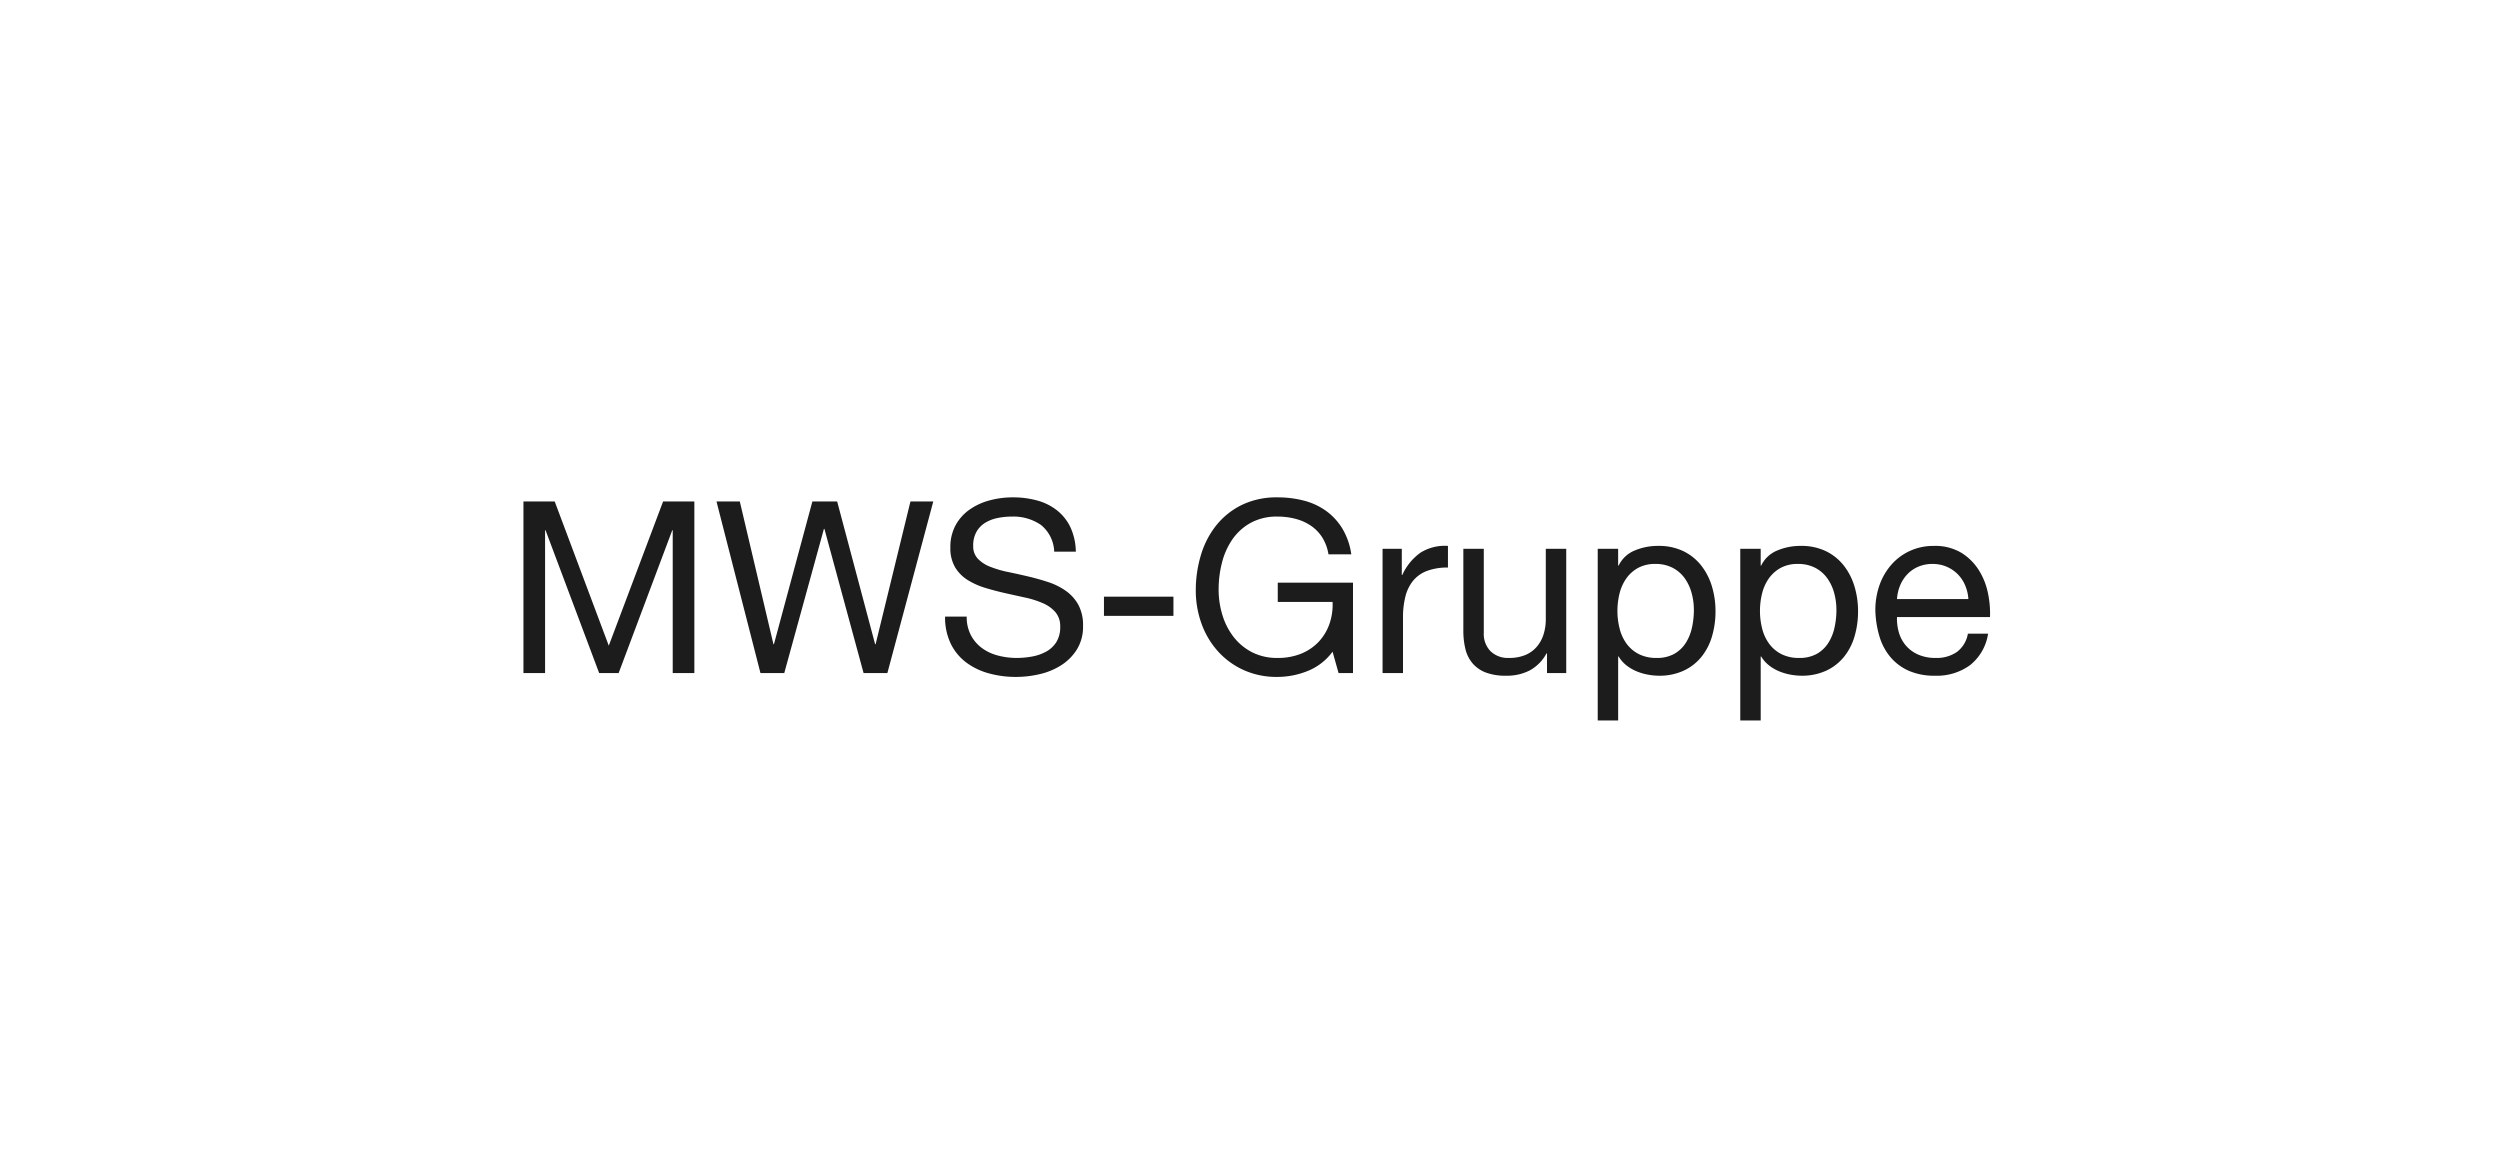 <?xml version="1.0" encoding="UTF-8"?>
<svg xmlns="http://www.w3.org/2000/svg" width="260" height="121" viewBox="0 0 260 121">
  <g id="Gruppe_591" data-name="Gruppe 591" transform="translate(4126 3324)">
    <g id="Gruppe_569" data-name="Gruppe 569" transform="translate(-587 189)">
      <g id="Gruppe_568" data-name="Gruppe 568" transform="translate(405 -2023)">
        <rect id="Rechteck_945" data-name="Rechteck 945" width="260" height="121" transform="translate(-3944 -1490)" fill="#fff"></rect>
        <path id="Pfad_233" data-name="Pfad 233" d="M-75.562-17.85V0h2.25V-14.85h.05L-67.687,0h2.025l5.575-14.85h.05V0h2.25V-17.85h-3.25l-5.65,15-5.625-15ZM-37.713,0l4.775-17.85h-2.375L-38.937-3h-.05l-3.95-14.85h-2.575l-4,14.85h-.05l-3.5-14.85h-2.425L-50.912,0h2.475l4.125-15h.05l4.075,15Zm17.35-12.625h2.25a6.292,6.292,0,0,0-.562-2.538,4.944,4.944,0,0,0-1.4-1.762,5.775,5.775,0,0,0-2.062-1.025,9.538,9.538,0,0,0-2.55-.325,9.157,9.157,0,0,0-2.388.313,6.564,6.564,0,0,0-2.075.95,4.808,4.808,0,0,0-1.462,1.625,4.73,4.73,0,0,0-.55,2.337,3.9,3.9,0,0,0,.487,2.038,3.952,3.952,0,0,0,1.3,1.325,7.555,7.555,0,0,0,1.837.825q1.025.312,2.087.55t2.087.462a9.517,9.517,0,0,1,1.837.588,3.583,3.583,0,0,1,1.3.938,2.24,2.24,0,0,1,.488,1.5,2.92,2.92,0,0,1-.4,1.6,2.911,2.911,0,0,1-1.05.987,4.751,4.751,0,0,1-1.463.513,8.866,8.866,0,0,1-1.612.15,7.63,7.63,0,0,1-1.95-.25A4.852,4.852,0,0,1-27.875-2.6a3.978,3.978,0,0,1-1.15-1.337,4.032,4.032,0,0,1-.437-1.937h-2.25a6.277,6.277,0,0,0,.588,2.813,5.393,5.393,0,0,0,1.6,1.95A7.008,7.008,0,0,0-27.175.025,10.466,10.466,0,0,0-24.338.4,10.852,10.852,0,0,0-21.875.112a7.126,7.126,0,0,0,2.237-.925A5.247,5.247,0,0,0-18-2.462,4.482,4.482,0,0,0-17.363-4.9a4.477,4.477,0,0,0-.488-2.2,4.343,4.343,0,0,0-1.3-1.45,6.886,6.886,0,0,0-1.837-.913q-1.025-.337-2.087-.587t-2.087-.462A10.931,10.931,0,0,1-27-11.05a3.615,3.615,0,0,1-1.3-.837,1.861,1.861,0,0,1-.487-1.337,2.9,2.9,0,0,1,.337-1.462,2.625,2.625,0,0,1,.9-.938,3.917,3.917,0,0,1,1.288-.5,7.261,7.261,0,0,1,1.475-.15,5.04,5.04,0,0,1,3.038.863A3.719,3.719,0,0,1-20.363-12.625Zm5.175,4.675v2h7.225v-2ZM8.587-2.225,9.212,0h1.5V-9.4H2.887v2h5.7a6.069,6.069,0,0,1-.325,2.287A5.207,5.207,0,0,1,7.15-3.263,5.191,5.191,0,0,1,5.337-2.025a6.366,6.366,0,0,1-2.475.45A5.669,5.669,0,0,1,.225-2.162,5.759,5.759,0,0,1-1.688-3.737,7.019,7.019,0,0,1-2.863-6.013a9.006,9.006,0,0,1-.4-2.687,11.159,11.159,0,0,1,.35-2.788,7.47,7.47,0,0,1,1.087-2.425,5.609,5.609,0,0,1,1.9-1.712,5.627,5.627,0,0,1,2.787-.65,7.275,7.275,0,0,1,1.887.238,5.193,5.193,0,0,1,1.588.713,4.183,4.183,0,0,1,1.175,1.213,4.671,4.671,0,0,1,.65,1.762h2.375A7.216,7.216,0,0,0,9.6-15.037a6.307,6.307,0,0,0-1.7-1.838,6.927,6.927,0,0,0-2.3-1.062,10.759,10.759,0,0,0-2.738-.337,8.258,8.258,0,0,0-3.712.787A7.774,7.774,0,0,0-3.5-15.375a9.139,9.139,0,0,0-1.6,3.088,12.658,12.658,0,0,0-.538,3.712A10.043,10.043,0,0,0-5.063-5.2,8.7,8.7,0,0,0-3.388-2.325,8.079,8.079,0,0,0-.713-.338,8.334,8.334,0,0,0,2.862.4,8.443,8.443,0,0,0,5.987-.213,5.935,5.935,0,0,0,8.587-2.225Zm5.2-10.7V0h2.125V-5.75a8.837,8.837,0,0,1,.25-2.213,4.241,4.241,0,0,1,.8-1.638,3.429,3.429,0,0,1,1.45-1.025,6.01,6.01,0,0,1,2.175-.35v-2.25a4.776,4.776,0,0,0-2.85.7,5.757,5.757,0,0,0-1.9,2.325h-.05v-2.725ZM32.888,0V-12.925H30.763v7.3a5.236,5.236,0,0,1-.237,1.612,3.662,3.662,0,0,1-.713,1.288,3.164,3.164,0,0,1-1.187.85,4.331,4.331,0,0,1-1.687.3,2.6,2.6,0,0,1-1.925-.7,2.567,2.567,0,0,1-.7-1.9v-8.75H22.188v8.5A8,8,0,0,0,22.4-2.513a3.622,3.622,0,0,0,.737,1.488,3.388,3.388,0,0,0,1.375.962,5.8,5.8,0,0,0,2.125.338,5.167,5.167,0,0,0,2.475-.562A4.343,4.343,0,0,0,30.838-2.05h.05V0Zm3.275-12.925V4.925h2.125v-6.65h.05a3.423,3.423,0,0,0,.863.962,4.543,4.543,0,0,0,1.087.612A5.9,5.9,0,0,0,41.45.175a6.388,6.388,0,0,0,1.063.1A6,6,0,0,0,45.1-.25a5.186,5.186,0,0,0,1.85-1.438,6.121,6.121,0,0,0,1.1-2.137,9.118,9.118,0,0,0,.362-2.6,8.835,8.835,0,0,0-.375-2.6,6.57,6.57,0,0,0-1.112-2.163,5.314,5.314,0,0,0-1.85-1.488,5.83,5.83,0,0,0-2.613-.55,6.159,6.159,0,0,0-2.475.487,3.182,3.182,0,0,0-1.65,1.563h-.05v-1.75Zm10,6.35a8.5,8.5,0,0,1-.2,1.85,4.894,4.894,0,0,1-.65,1.6A3.416,3.416,0,0,1,44.125-2a3.633,3.633,0,0,1-1.838.425,3.944,3.944,0,0,1-1.875-.412A3.639,3.639,0,0,1,39.15-3.075a4.547,4.547,0,0,1-.712-1.562,7.448,7.448,0,0,1-.225-1.838,7.5,7.5,0,0,1,.213-1.775,4.652,4.652,0,0,1,.688-1.562,3.658,3.658,0,0,1,1.225-1.113,3.649,3.649,0,0,1,1.825-.425,3.8,3.8,0,0,1,1.788.4A3.553,3.553,0,0,1,45.2-9.875a4.757,4.757,0,0,1,.725,1.538A6.609,6.609,0,0,1,46.163-6.575Zm4.825-6.35V4.925h2.125v-6.65h.05a3.423,3.423,0,0,0,.863.962,4.543,4.543,0,0,0,1.087.612,5.9,5.9,0,0,0,1.163.325,6.388,6.388,0,0,0,1.063.1A6,6,0,0,0,59.925-.25a5.186,5.186,0,0,0,1.85-1.438,6.121,6.121,0,0,0,1.1-2.137,9.118,9.118,0,0,0,.362-2.6,8.835,8.835,0,0,0-.375-2.6,6.57,6.57,0,0,0-1.112-2.163,5.314,5.314,0,0,0-1.85-1.488,5.83,5.83,0,0,0-2.613-.55,6.159,6.159,0,0,0-2.475.487,3.182,3.182,0,0,0-1.65,1.563h-.05v-1.75Zm10,6.35a8.5,8.5,0,0,1-.2,1.85,4.894,4.894,0,0,1-.65,1.6A3.416,3.416,0,0,1,58.95-2a3.633,3.633,0,0,1-1.838.425,3.944,3.944,0,0,1-1.875-.412,3.639,3.639,0,0,1-1.263-1.088,4.547,4.547,0,0,1-.712-1.562,7.448,7.448,0,0,1-.225-1.838A7.5,7.5,0,0,1,53.25-8.25a4.652,4.652,0,0,1,.688-1.562,3.658,3.658,0,0,1,1.225-1.113,3.649,3.649,0,0,1,1.825-.425,3.8,3.8,0,0,1,1.788.4,3.553,3.553,0,0,1,1.25,1.075,4.757,4.757,0,0,1,.725,1.538A6.609,6.609,0,0,1,60.987-6.575ZM74.712-7.7H67.287a4.426,4.426,0,0,1,.325-1.412,3.768,3.768,0,0,1,.75-1.163,3.435,3.435,0,0,1,1.138-.787,3.7,3.7,0,0,1,1.487-.288,3.635,3.635,0,0,1,1.463.288,3.68,3.68,0,0,1,1.15.775,3.642,3.642,0,0,1,.775,1.163A4.348,4.348,0,0,1,74.712-7.7Zm2.05,3.6h-2.1a3.022,3.022,0,0,1-1.138,1.9,3.678,3.678,0,0,1-2.212.625,4.4,4.4,0,0,1-1.825-.35,3.577,3.577,0,0,1-1.275-.938,3.652,3.652,0,0,1-.725-1.35,5.13,5.13,0,0,1-.2-1.612h9.675A10.29,10.29,0,0,0,76.75-8.3a7.165,7.165,0,0,0-.95-2.4,5.661,5.661,0,0,0-1.825-1.813,5.3,5.3,0,0,0-2.863-.712,5.877,5.877,0,0,0-2.437.5,5.729,5.729,0,0,0-1.925,1.4A6.453,6.453,0,0,0,65.487-9.2a7.778,7.778,0,0,0-.45,2.7,10.36,10.36,0,0,0,.438,2.725,5.947,5.947,0,0,0,1.162,2.15,5.3,5.3,0,0,0,1.912,1.4,6.639,6.639,0,0,0,2.688.5,5.867,5.867,0,0,0,3.65-1.1A5.165,5.165,0,0,0,76.762-4.1Z" transform="translate(-3814 -1420)" fill="#1c1c1c"></path>
      </g>
    </g>
  </g>
</svg>
